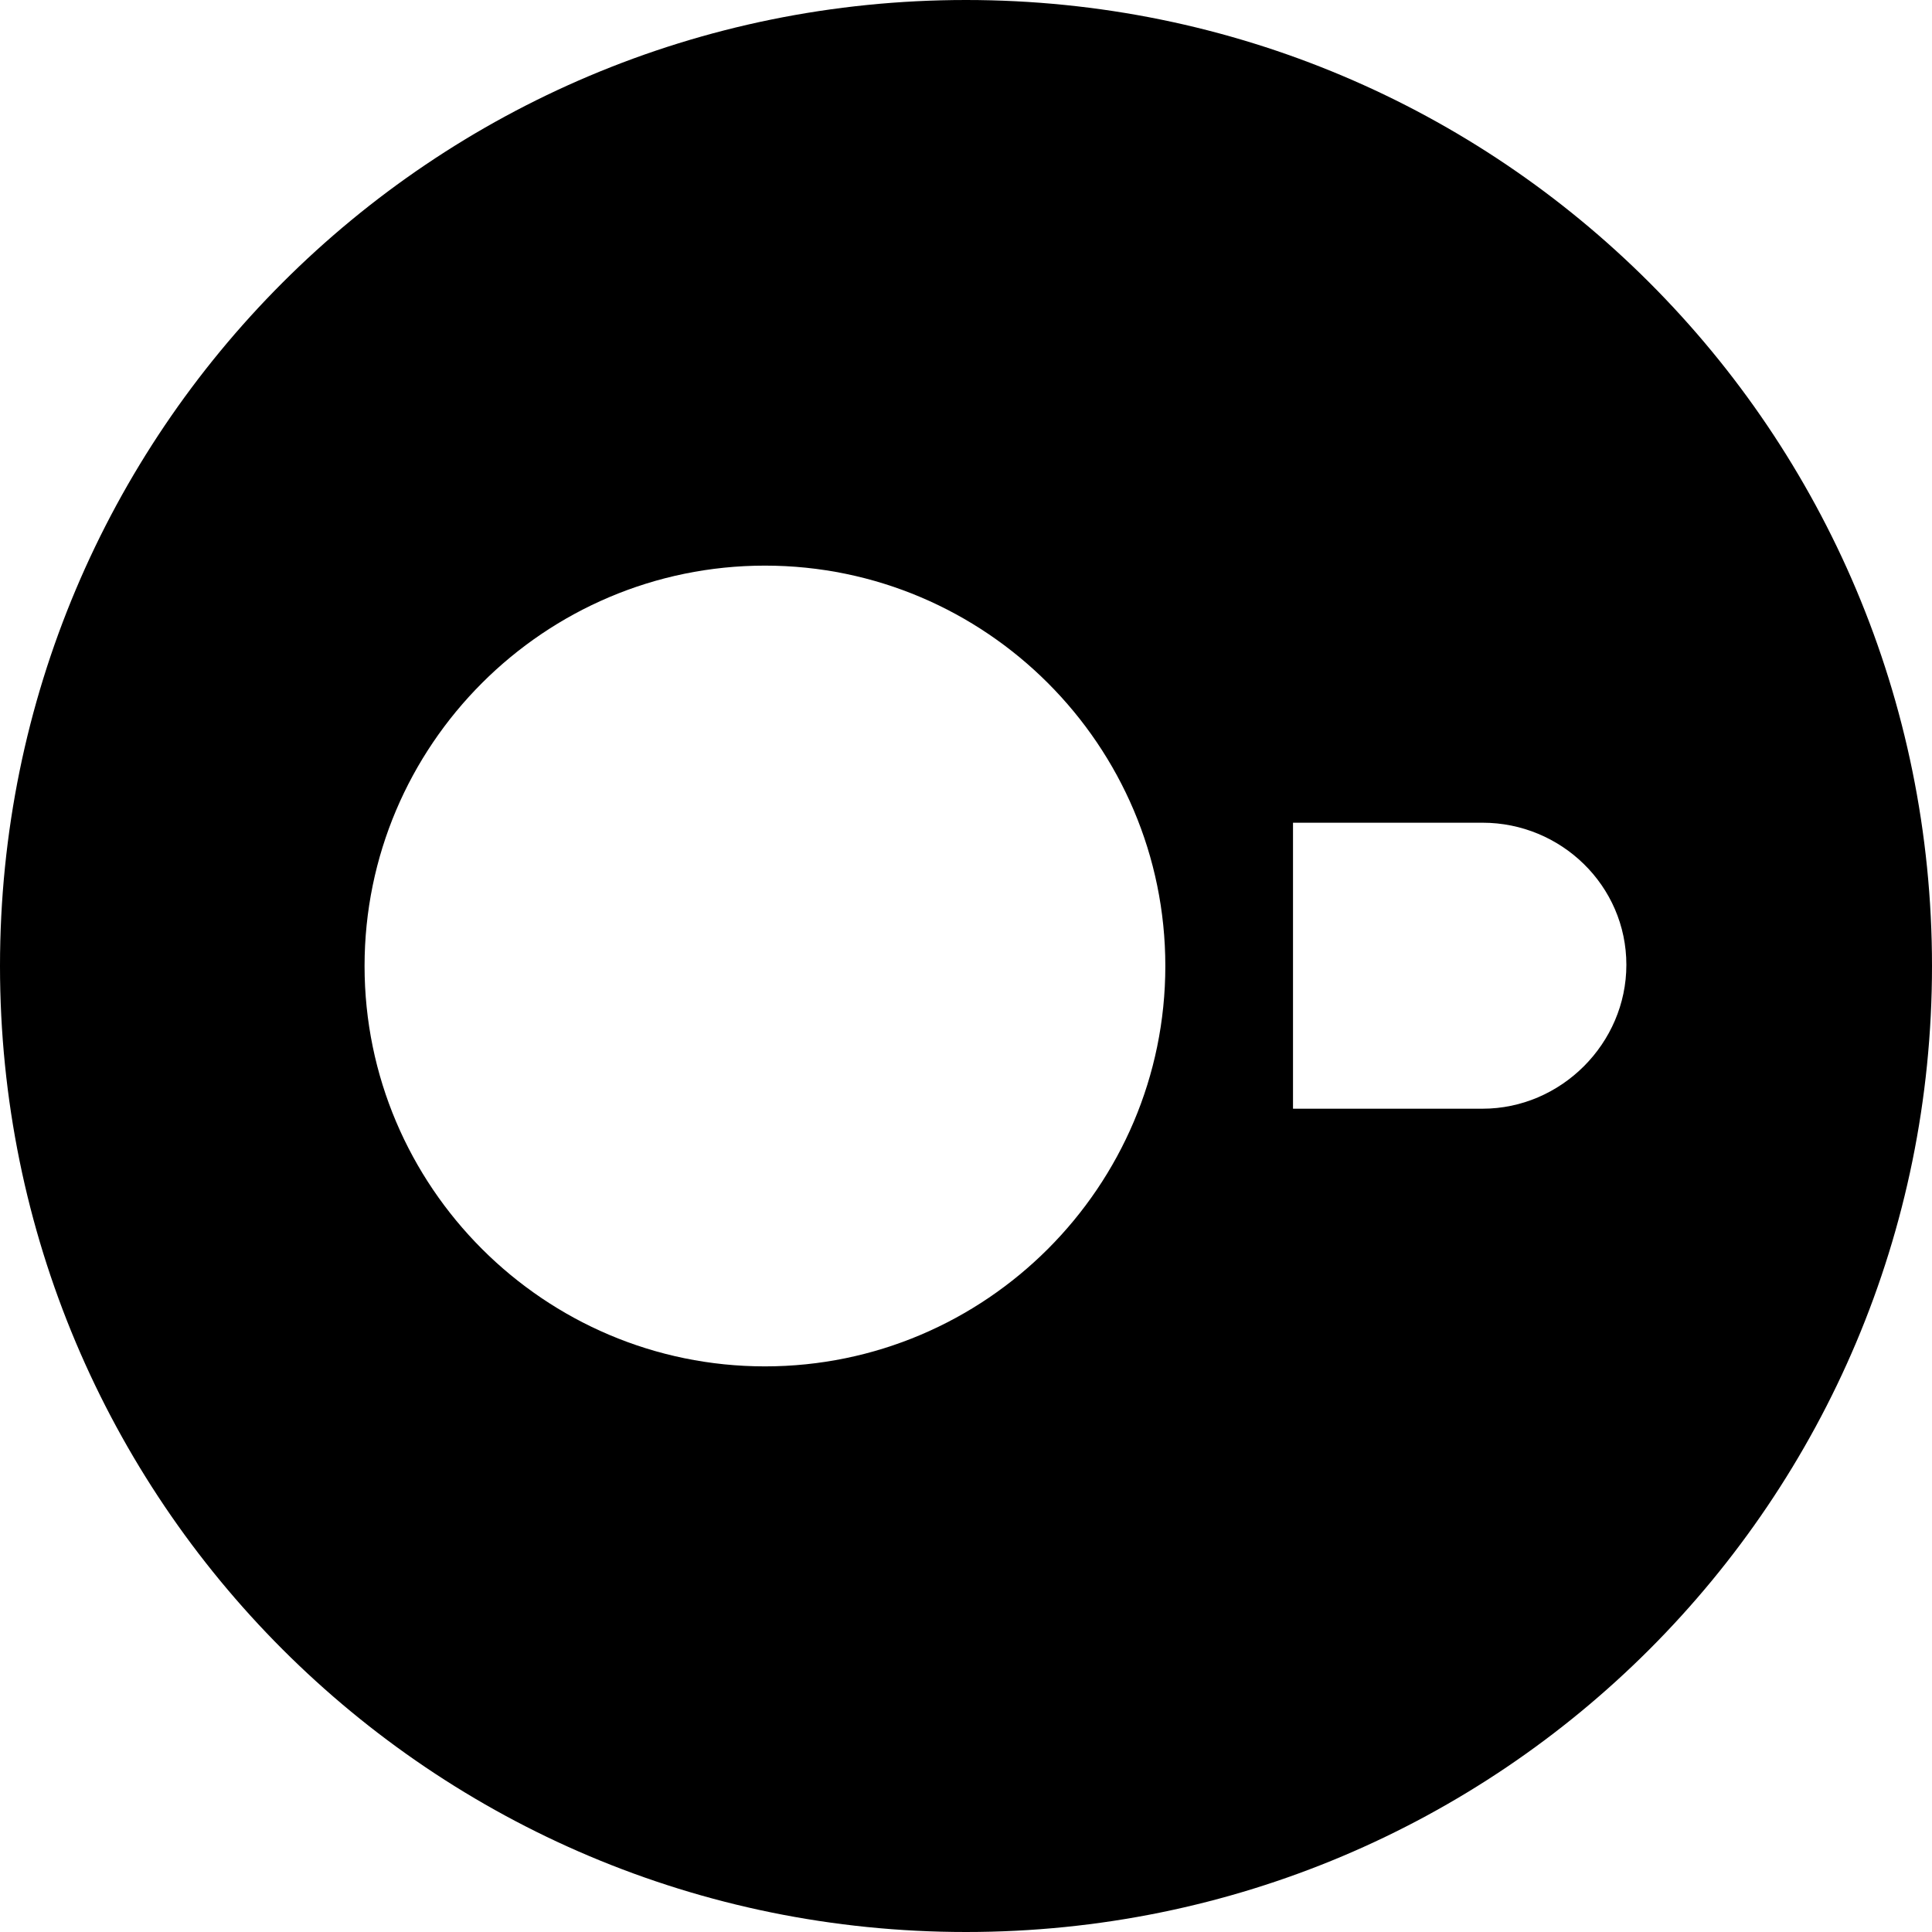 <svg xmlns="http://www.w3.org/2000/svg" fill="none" viewBox="0 0 128 128">
  <path d="M64 128C28.593 128 0 99.407 0 64S28.593 0 64 0s64 28.593 64 64-28.593 64-64 64Zm34.22-73.493H85.665v18.948H98.22c5.206 0 9.531-4.326 9.531-9.532 0-5.244-4.325-9.416-9.53-9.416ZM24.153 64c0 14.622 11.904 26.526 26.526 26.526S77.206 78.622 77.206 64 65.3 37.474 50.679 37.474c-14.622 0-26.526 11.904-26.526 26.526Z"/>
  <style>
    path { fill: #000; }
    @media (prefers-color-scheme: dark) {
      path { fill: #FFF; }
    }
  </style>
</svg>
